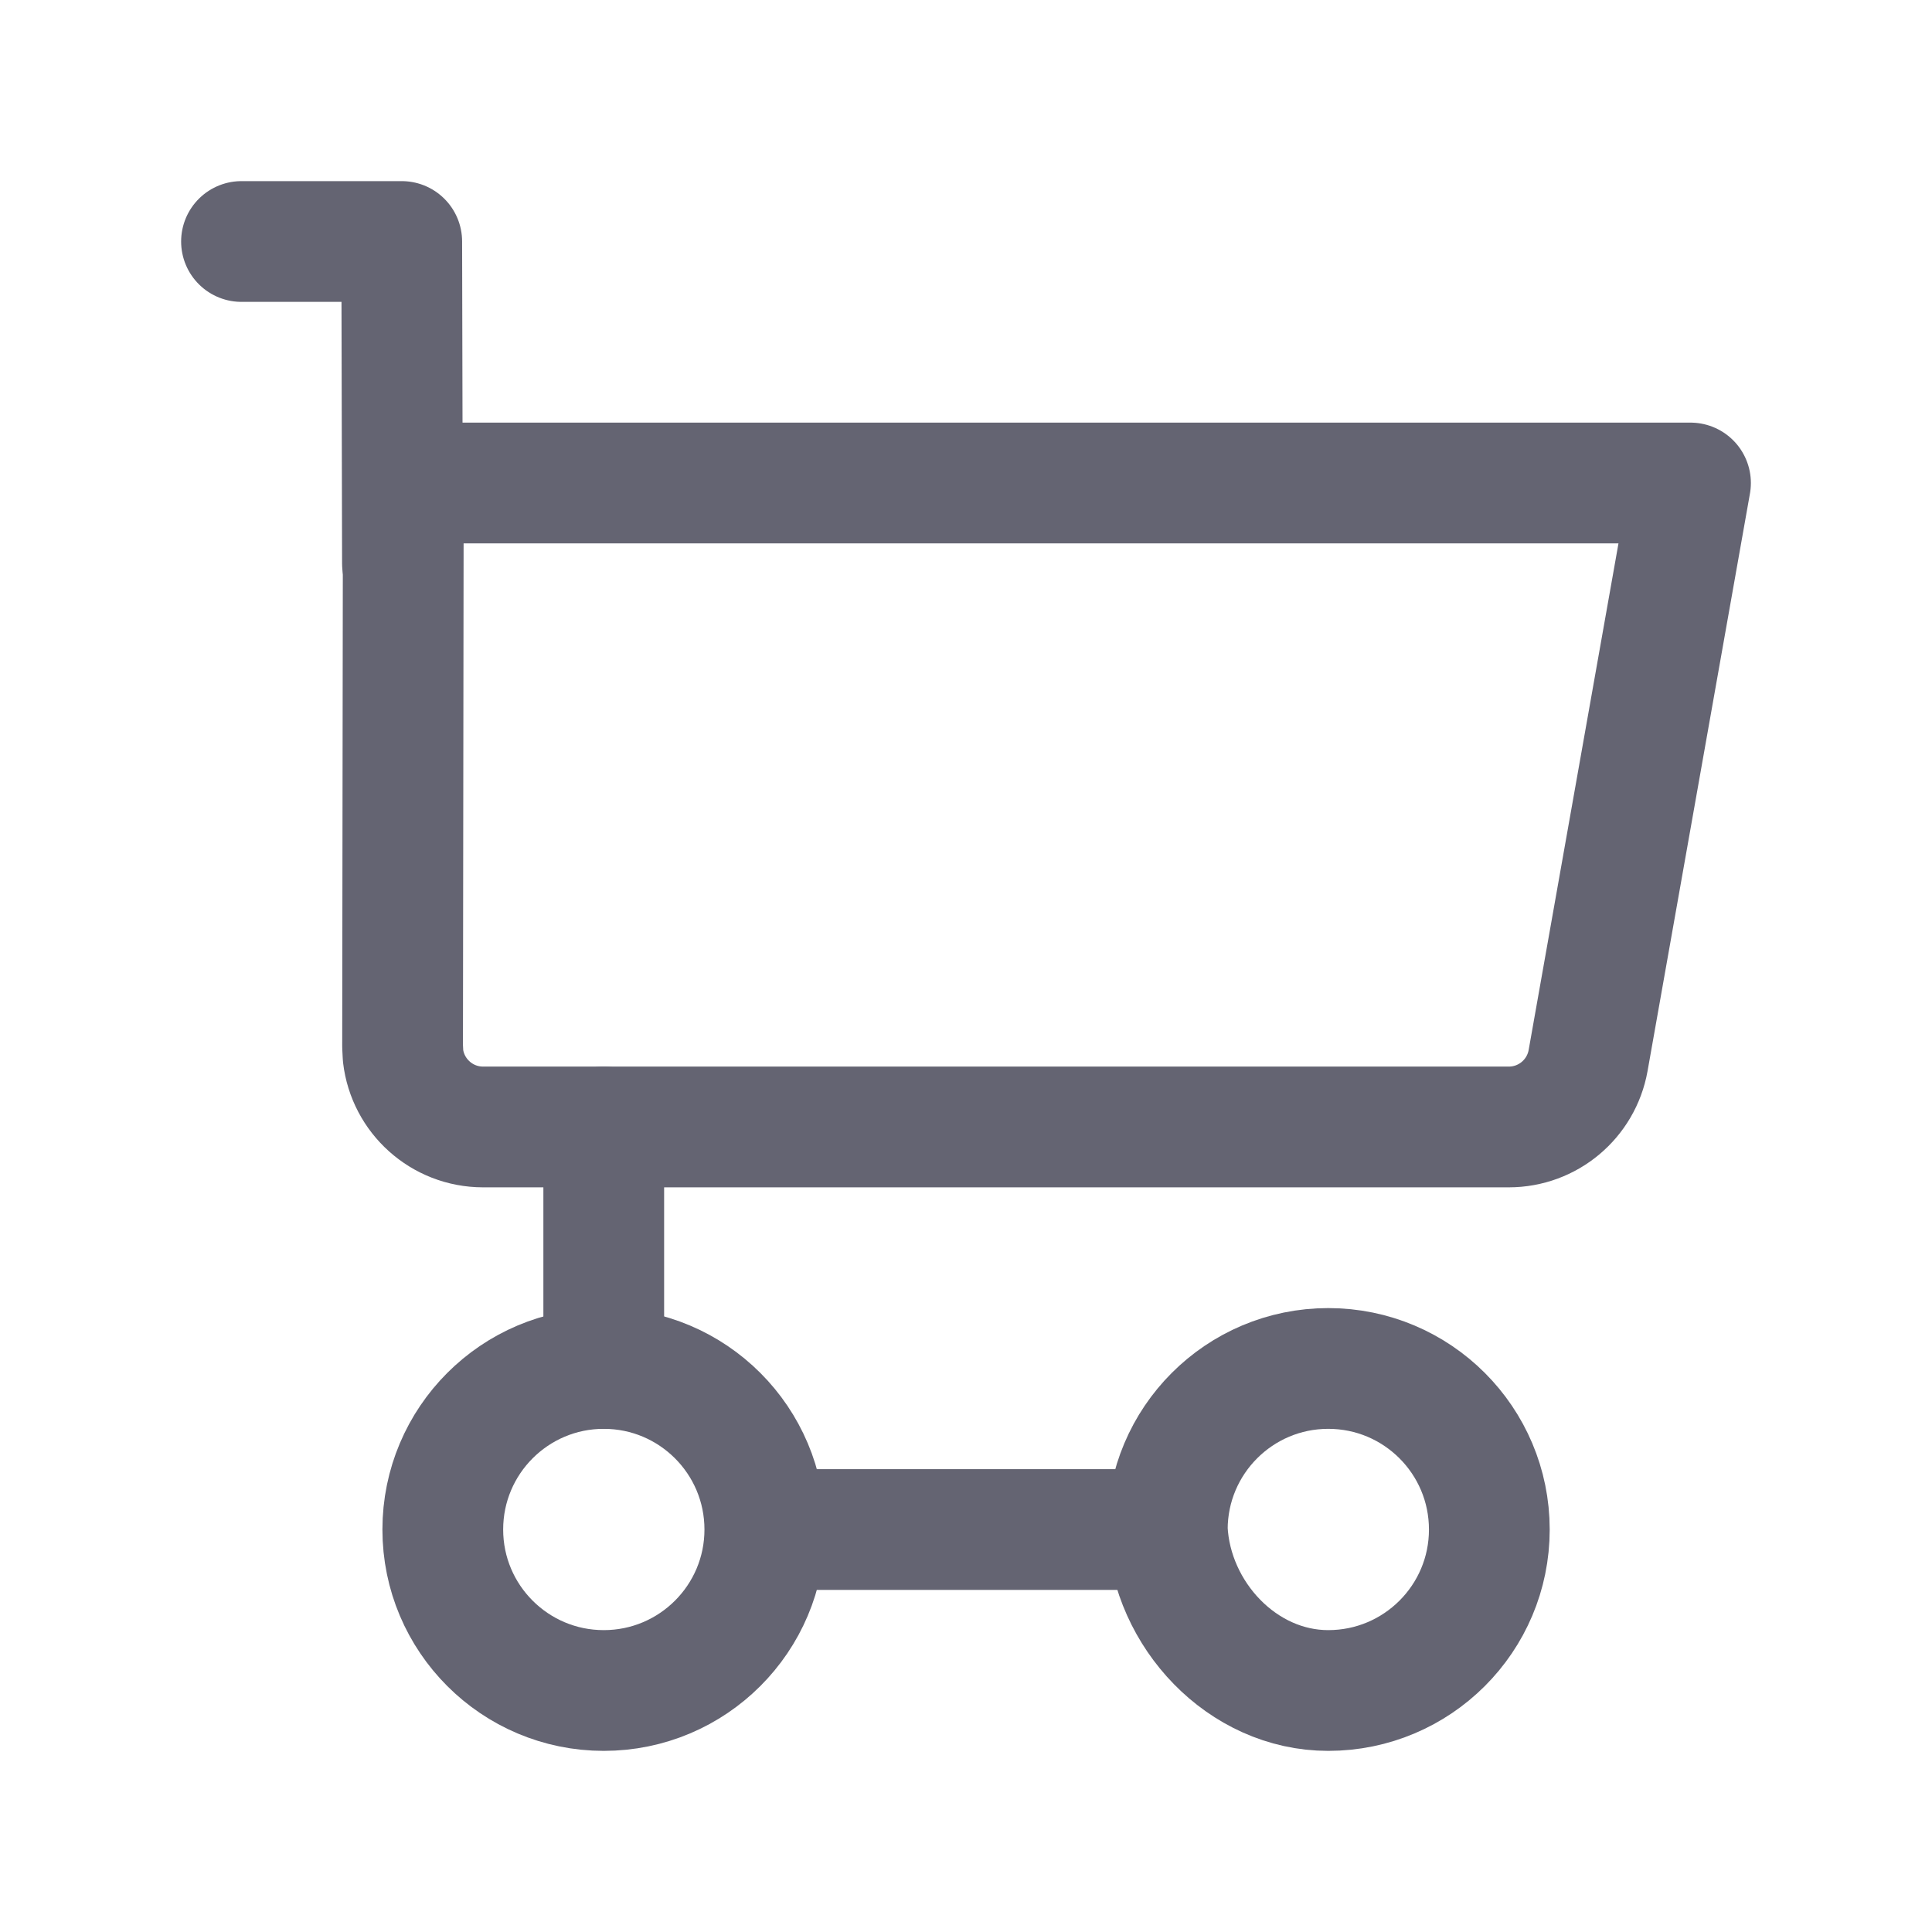 <svg width="16" height="16" viewBox="0 0 16 16" fill="none" xmlns="http://www.w3.org/2000/svg">
<path fill-rule="evenodd" clip-rule="evenodd" d="M3.34 4H14L13.152 8.783C13.095 9.101 12.819 9.333 12.495 9.333H4.001C3.659 9.333 3.377 9.076 3.338 8.744L3.334 8.666V8.666L3.34 4Z" stroke="#646472" stroke-linecap="round" stroke-linejoin="round"/>
<path d="M2 2H3.327L3.333 4.667" stroke="#646472" stroke-linecap="round" stroke-linejoin="round"/>
<path fill-rule="evenodd" clip-rule="evenodd" d="M9.667 12.667C9.667 11.93 10.264 11.333 11 11.333C11.737 11.333 12.334 11.93 12.334 12.667C12.334 13.403 11.737 14 11 14C10.287 14 9.702 13.372 9.667 12.667Z" stroke="#646472" stroke-linecap="round" stroke-linejoin="round"/>
<path fill-rule="evenodd" clip-rule="evenodd" d="M5 14C4.264 14 3.667 13.403 3.667 12.667C3.667 11.93 4.264 11.333 5 11.333C5.737 11.333 6.334 11.93 6.334 12.667C6.334 13.403 5.737 14 5 14Z" stroke="#646472" stroke-linecap="round" stroke-linejoin="round"/>
<path d="M5 9.333V11.333" stroke="#646472" stroke-linecap="round" stroke-linejoin="round"/>
<path d="M9.334 12.667H6.667" stroke="#646472" stroke-linecap="round" stroke-linejoin="round"/>
</svg>
